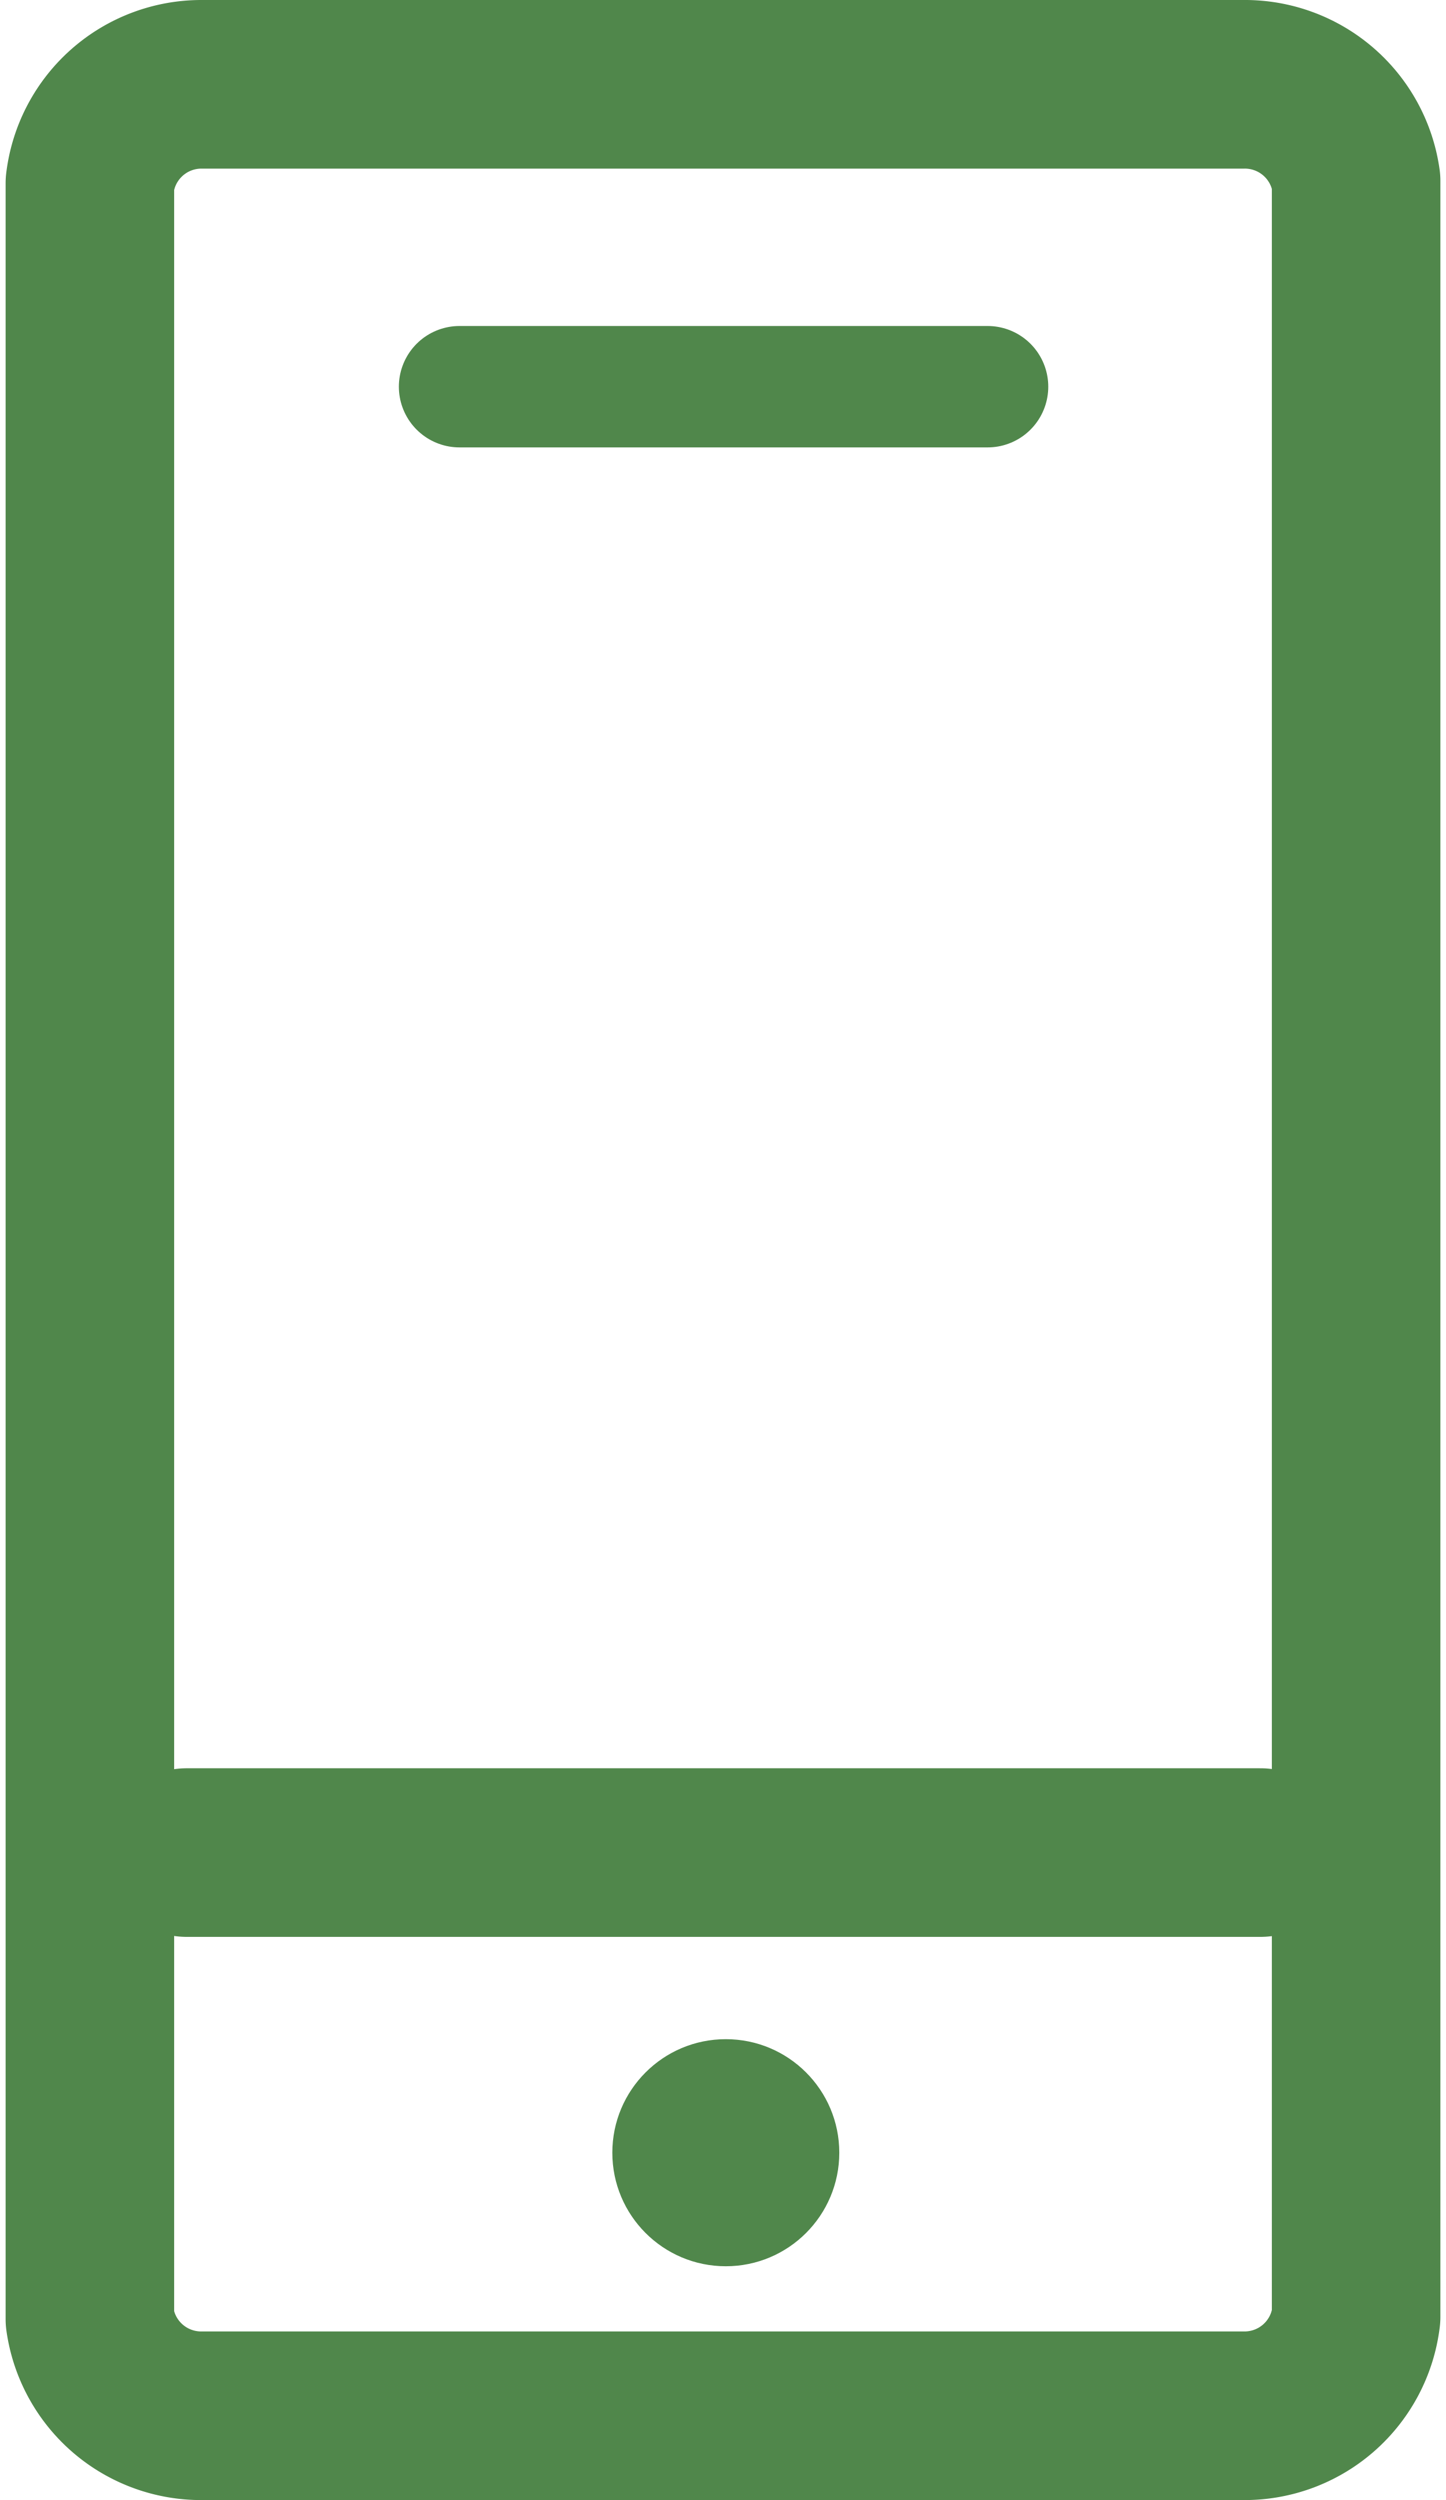 <svg xmlns="http://www.w3.org/2000/svg" viewBox="0 0 12.87 22.24"><defs><style>.cls-1,.cls-3{fill:none;stroke:#50874b;stroke-linecap:round;stroke-linejoin:round;}.cls-1{stroke-width:1.5px;}.cls-2{fill:#50874b;}.cls-3{stroke-width:1.08px;}</style></defs><g id="レイヤー_2" data-name="レイヤー 2"><g id="レイヤー_1-2" data-name="レイヤー 1"><path class="cls-1" d="M11.07,21.49H1.8a1,1,0,0,1-1-.86v-19A1,1,0,0,1,1.8.75h9.27a1,1,0,0,1,1,.86v19A1,1,0,0,1,11.07,21.49Z"/><circle class="cls-2" cx="6.46" cy="19.15" r="1.01"/><line class="cls-1" x1="1.66" y1="16.48" x2="11.22" y2="16.48"/><line class="cls-3" x1="4.09" y1="3.44" x2="8.79" y2="3.44"/></g></g></svg>